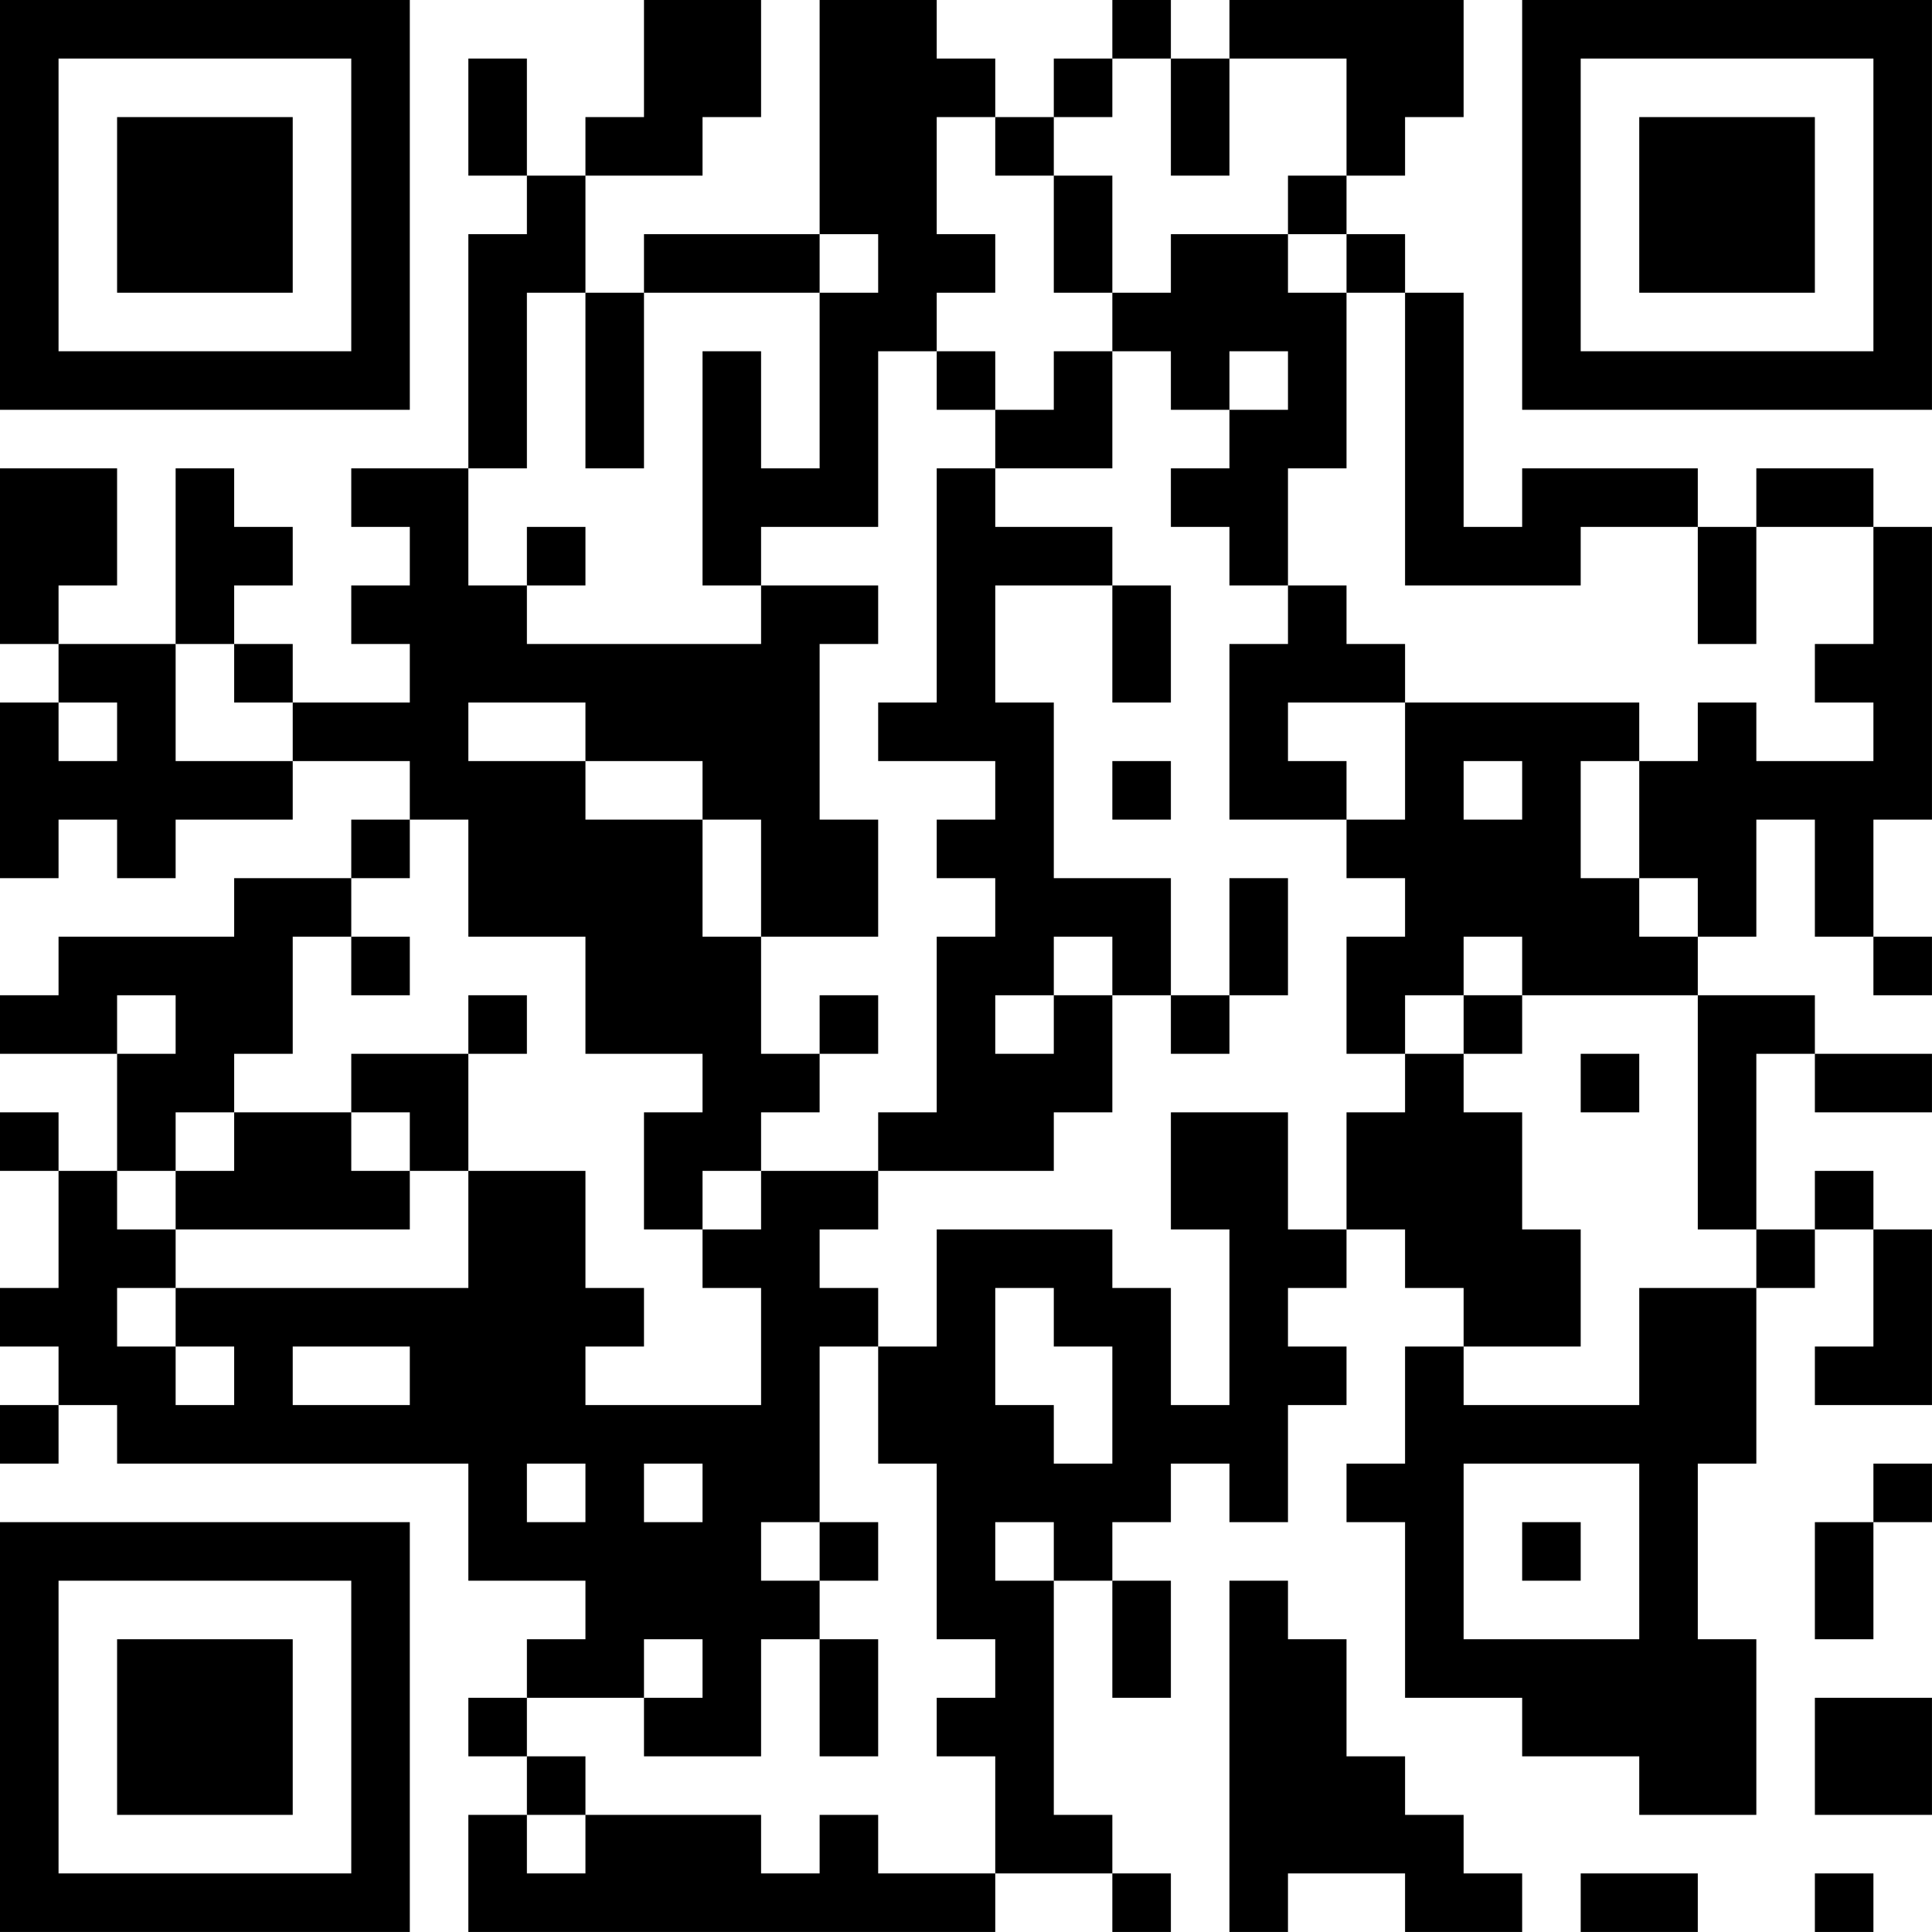 <?xml version="1.0" encoding="UTF-8"?>
<svg xmlns="http://www.w3.org/2000/svg" version="1.1" width="400" height="400" viewBox="0 0 400 400"><rect x="0" y="0" width="400" height="400" fill="#ffffff"/><g transform="scale(12.121)"><g transform="translate(0,0)"><path fill-rule="evenodd" d="M11 0L11 2L10 2L10 3L9 3L9 1L8 1L8 3L9 3L9 4L8 4L8 8L6 8L6 9L7 9L7 10L6 10L6 11L7 11L7 12L5 12L5 11L4 11L4 10L5 10L5 9L4 9L4 8L3 8L3 11L1 11L1 10L2 10L2 8L0 8L0 11L1 11L1 12L0 12L0 15L1 15L1 14L2 14L2 15L3 15L3 14L5 14L5 13L7 13L7 14L6 14L6 15L4 15L4 16L1 16L1 17L0 17L0 18L2 18L2 20L1 20L1 19L0 19L0 20L1 20L1 22L0 22L0 23L1 23L1 24L0 24L0 25L1 25L1 24L2 24L2 25L8 25L8 27L10 27L10 28L9 28L9 29L8 29L8 30L9 30L9 31L8 31L8 33L17 33L17 32L19 32L19 33L20 33L20 32L19 32L19 31L18 31L18 27L19 27L19 29L20 29L20 27L19 27L19 26L20 26L20 25L21 25L21 26L22 26L22 24L23 24L23 23L22 23L22 22L23 22L23 21L24 21L24 22L25 22L25 23L24 23L24 25L23 25L23 26L24 26L24 29L26 29L26 30L28 30L28 31L30 31L30 28L29 28L29 25L30 25L30 22L31 22L31 21L32 21L32 23L31 23L31 24L33 24L33 21L32 21L32 20L31 20L31 21L30 21L30 18L31 18L31 19L33 19L33 18L31 18L31 17L29 17L29 16L30 16L30 14L31 14L31 16L32 16L32 17L33 17L33 16L32 16L32 14L33 14L33 9L32 9L32 8L30 8L30 9L29 9L29 8L26 8L26 9L25 9L25 5L24 5L24 4L23 4L23 3L24 3L24 2L25 2L25 0L21 0L21 1L20 1L20 0L19 0L19 1L18 1L18 2L17 2L17 1L16 1L16 0L14 0L14 4L11 4L11 5L10 5L10 3L12 3L12 2L13 2L13 0ZM19 1L19 2L18 2L18 3L17 3L17 2L16 2L16 4L17 4L17 5L16 5L16 6L15 6L15 9L13 9L13 10L12 10L12 6L13 6L13 8L14 8L14 5L15 5L15 4L14 4L14 5L11 5L11 8L10 8L10 5L9 5L9 8L8 8L8 10L9 10L9 11L13 11L13 10L15 10L15 11L14 11L14 14L15 14L15 16L13 16L13 14L12 14L12 13L10 13L10 12L8 12L8 13L10 13L10 14L12 14L12 16L13 16L13 18L14 18L14 19L13 19L13 20L12 20L12 21L11 21L11 19L12 19L12 18L10 18L10 16L8 16L8 14L7 14L7 15L6 15L6 16L5 16L5 18L4 18L4 19L3 19L3 20L2 20L2 21L3 21L3 22L2 22L2 23L3 23L3 24L4 24L4 23L3 23L3 22L8 22L8 20L10 20L10 22L11 22L11 23L10 23L10 24L13 24L13 22L12 22L12 21L13 21L13 20L15 20L15 21L14 21L14 22L15 22L15 23L14 23L14 26L13 26L13 27L14 27L14 28L13 28L13 30L11 30L11 29L12 29L12 28L11 28L11 29L9 29L9 30L10 30L10 31L9 31L9 32L10 32L10 31L13 31L13 32L14 32L14 31L15 31L15 32L17 32L17 30L16 30L16 29L17 29L17 28L16 28L16 25L15 25L15 23L16 23L16 21L19 21L19 22L20 22L20 24L21 24L21 21L20 21L20 19L22 19L22 21L23 21L23 19L24 19L24 18L25 18L25 19L26 19L26 21L27 21L27 23L25 23L25 24L28 24L28 22L30 22L30 21L29 21L29 17L26 17L26 16L25 16L25 17L24 17L24 18L23 18L23 16L24 16L24 15L23 15L23 14L24 14L24 12L28 12L28 13L27 13L27 15L28 15L28 16L29 16L29 15L28 15L28 13L29 13L29 12L30 12L30 13L32 13L32 12L31 12L31 11L32 11L32 9L30 9L30 11L29 11L29 9L27 9L27 10L24 10L24 5L23 5L23 4L22 4L22 3L23 3L23 1L21 1L21 3L20 3L20 1ZM18 3L18 5L19 5L19 6L18 6L18 7L17 7L17 6L16 6L16 7L17 7L17 8L16 8L16 12L15 12L15 13L17 13L17 14L16 14L16 15L17 15L17 16L16 16L16 19L15 19L15 20L18 20L18 19L19 19L19 17L20 17L20 18L21 18L21 17L22 17L22 15L21 15L21 17L20 17L20 15L18 15L18 12L17 12L17 10L19 10L19 12L20 12L20 10L19 10L19 9L17 9L17 8L19 8L19 6L20 6L20 7L21 7L21 8L20 8L20 9L21 9L21 10L22 10L22 11L21 11L21 14L23 14L23 13L22 13L22 12L24 12L24 11L23 11L23 10L22 10L22 8L23 8L23 5L22 5L22 4L20 4L20 5L19 5L19 3ZM21 6L21 7L22 7L22 6ZM9 9L9 10L10 10L10 9ZM3 11L3 13L5 13L5 12L4 12L4 11ZM1 12L1 13L2 13L2 12ZM19 13L19 14L20 14L20 13ZM25 13L25 14L26 14L26 13ZM6 16L6 17L7 17L7 16ZM18 16L18 17L17 17L17 18L18 18L18 17L19 17L19 16ZM2 17L2 18L3 18L3 17ZM8 17L8 18L6 18L6 19L4 19L4 20L3 20L3 21L7 21L7 20L8 20L8 18L9 18L9 17ZM14 17L14 18L15 18L15 17ZM25 17L25 18L26 18L26 17ZM27 18L27 19L28 19L28 18ZM6 19L6 20L7 20L7 19ZM17 22L17 24L18 24L18 25L19 25L19 23L18 23L18 22ZM5 23L5 24L7 24L7 23ZM9 25L9 26L10 26L10 25ZM11 25L11 26L12 26L12 25ZM25 25L25 28L28 28L28 25ZM32 25L32 26L31 26L31 28L32 28L32 26L33 26L33 25ZM14 26L14 27L15 27L15 26ZM17 26L17 27L18 27L18 26ZM26 26L26 27L27 27L27 26ZM21 27L21 33L22 33L22 32L24 32L24 33L26 33L26 32L25 32L25 31L24 31L24 30L23 30L23 28L22 28L22 27ZM14 28L14 30L15 30L15 28ZM31 29L31 31L33 31L33 29ZM27 32L27 33L29 33L29 32ZM31 32L31 33L32 33L32 32ZM0 0L0 7L7 7L7 0ZM1 1L1 6L6 6L6 1ZM2 2L2 5L5 5L5 2ZM26 0L26 7L33 7L33 0ZM27 1L27 6L32 6L32 1ZM28 2L28 5L31 5L31 2ZM0 26L0 33L7 33L7 26ZM1 27L1 32L6 32L6 27ZM2 28L2 31L5 31L5 28Z" fill="#000000"/></g></g></svg>
